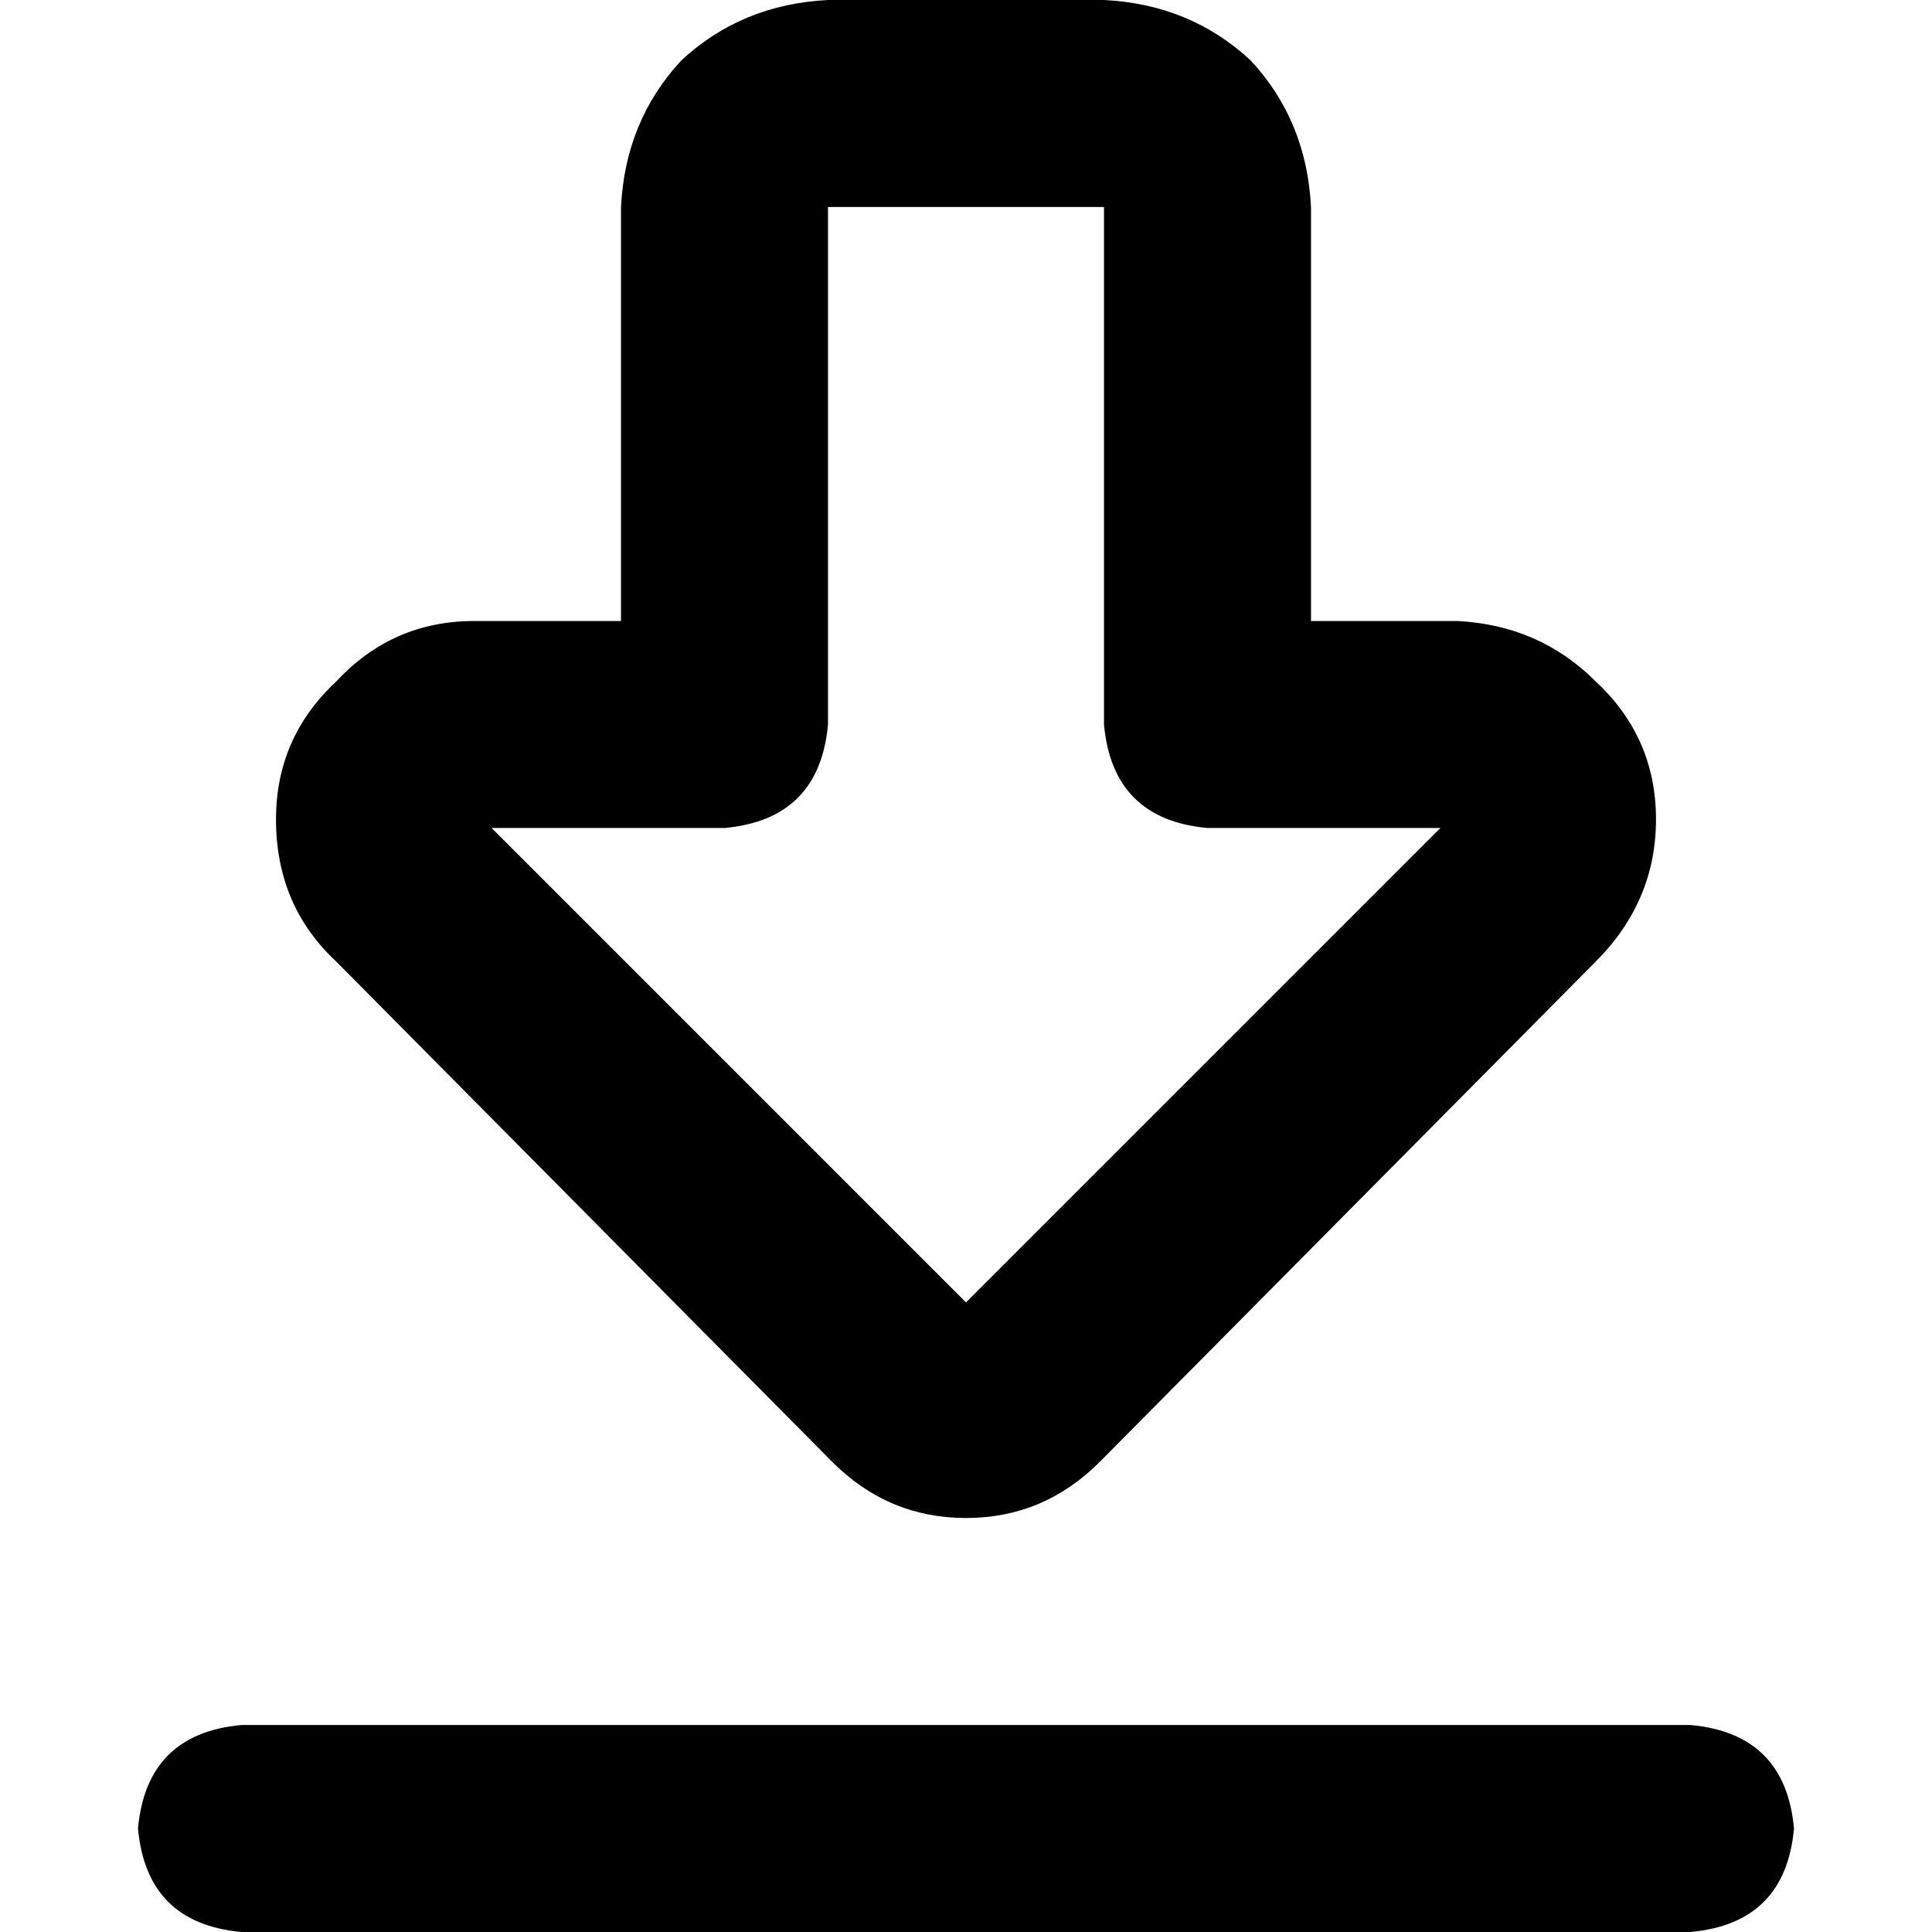 <svg xmlns="http://www.w3.org/2000/svg" viewBox="0 0 512 512">
  <path d="M 130.286 219.429 L 256 345.143 L 130.286 219.429 L 256 345.143 L 381.714 219.429 L 381.714 219.429 L 320 219.429 L 320 219.429 Q 294.857 217.143 292.571 192 L 292.571 54.857 L 292.571 54.857 L 219.429 54.857 L 219.429 54.857 L 219.429 192 L 219.429 192 Q 217.143 217.143 192 219.429 L 130.286 219.429 L 130.286 219.429 Z M 256 402.286 Q 235.429 402.286 220.571 387.429 L 89.143 254.857 L 89.143 254.857 Q 73.143 240 73.143 217.143 Q 73.143 195.429 89.143 180.571 Q 104 164.571 125.714 164.571 L 164.571 164.571 L 164.571 164.571 L 164.571 54.857 L 164.571 54.857 Q 165.714 32 180.571 16 Q 196.571 1.143 219.429 0 L 292.571 0 L 292.571 0 Q 315.429 1.143 331.429 16 Q 346.286 32 347.429 54.857 L 347.429 164.571 L 347.429 164.571 L 386.286 164.571 L 386.286 164.571 Q 408 165.714 422.857 180.571 Q 438.857 195.429 438.857 217.143 Q 438.857 238.857 422.857 254.857 L 291.429 387.429 L 291.429 387.429 Q 276.571 402.286 256 402.286 L 256 402.286 Z M 64 457.143 L 448 457.143 L 64 457.143 L 448 457.143 Q 473.143 459.429 475.429 484.571 Q 473.143 509.714 448 512 L 64 512 L 64 512 Q 38.857 509.714 36.571 484.571 Q 38.857 459.429 64 457.143 L 64 457.143 Z" />
</svg>